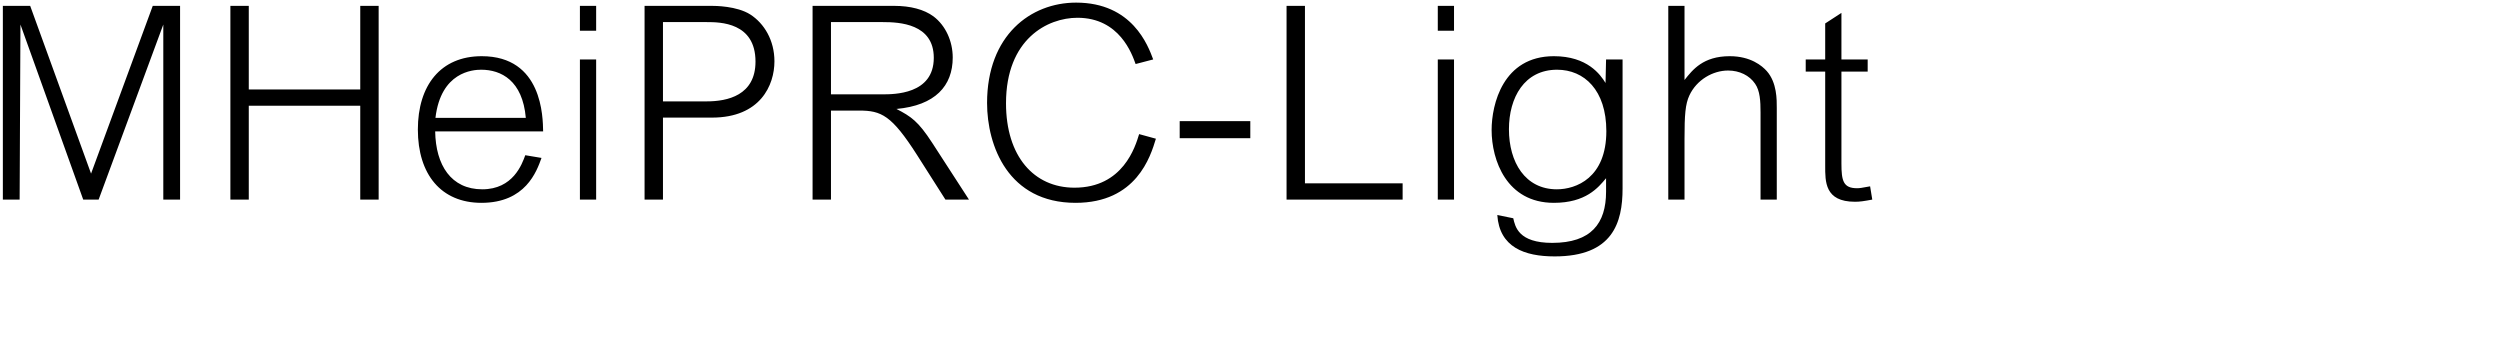 <svg 
 xmlns="http://www.w3.org/2000/svg"
 xmlns:xlink="http://www.w3.org/1999/xlink"
 width="176.036mm" height="24.342mm">
<path fill-rule="evenodd"  fill="rgb(0, 0, 0)"
 d="M494.242,50.093 C494.818,50.093 495.466,50.021 497.698,49.589 L498.274,53.117 C495.970,53.549 494.962,53.693 493.666,53.693 C485.601,53.693 485.745,48.293 485.745,44.116 L485.745,19.058 L480.561,19.058 L480.561,15.818 L485.745,15.818 L485.745,6.241 L490.065,3.433 L490.065,15.818 L497.050,15.818 L497.050,19.058 L490.065,19.058 L490.065,43.540 C490.065,48.149 490.569,50.093 494.242,50.093 ZM472.859,53.117 L468.539,53.117 L468.539,29.931 C468.539,26.907 468.395,24.171 467.099,22.299 C465.587,20.066 462.923,18.770 459.898,18.770 C455.866,18.770 451.546,21.218 449.601,25.395 C448.521,27.699 448.305,30.579 448.305,36.916 L448.305,53.117 L443.985,53.117 L443.985,1.561 L448.305,1.561 L448.305,21.290 C450.466,18.554 453.274,14.954 460.330,14.954 C465.947,14.954 468.971,17.546 470.195,18.914 C472.931,22.010 472.859,26.547 472.859,28.779 L472.859,53.117 ZM413.747,68.238 C405.682,68.238 399.057,65.790 398.481,57.222 L402.730,58.086 C403.234,60.318 404.098,64.638 413.099,64.638 C423.468,64.638 427.428,59.454 427.428,51.029 L427.428,47.429 C425.340,49.949 422.027,53.981 413.531,53.981 C400.930,53.981 396.969,42.604 396.969,34.612 C396.969,27.771 399.994,14.954 413.531,14.954 C422.460,14.954 425.916,19.850 427.284,22.083 L427.428,15.818 L431.820,15.818 L431.820,50.165 C431.820,59.238 429.228,68.238 413.747,68.238 ZM414.395,18.554 C405.682,18.554 401.578,25.971 401.578,34.396 C401.578,43.180 405.898,50.381 414.323,50.381 C419.435,50.381 427.500,47.357 427.500,34.900 C427.500,23.955 421.595,18.554 414.395,18.554 ZM382.643,15.818 L386.963,15.818 L386.963,53.117 L382.643,53.117 L382.643,15.818 ZM382.643,1.561 L386.963,1.561 L386.963,8.185 L382.643,8.185 L382.643,1.561 ZM342.395,1.561 L347.291,1.561 L347.291,48.797 L373.285,48.797 L373.285,53.117 L342.395,53.117 L342.395,1.561 ZM313.955,32.235 L332.748,32.235 L332.748,36.772 L313.955,36.772 L313.955,32.235 ZM285.950,49.949 C298.911,49.949 302.151,39.004 303.160,35.692 L307.624,36.916 C306.184,41.668 302.440,53.981 286.238,53.981 C268.309,53.981 262.692,38.788 262.692,27.411 C262.692,9.409 274.285,0.697 286.382,0.697 C301.359,0.697 305.536,12.146 306.904,15.818 L302.224,17.042 C301.287,14.450 297.975,4.729 286.742,4.729 C278.821,4.729 267.733,10.345 267.733,27.483 C267.733,41.596 275.149,49.949 285.950,49.949 ZM257.872,53.117 L251.608,53.117 L244.047,41.236 C237.279,30.651 234.542,29.427 228.638,29.427 L221.149,29.427 L221.149,53.117 L216.253,53.117 L216.253,1.561 L237.999,1.561 C242.247,1.561 245.919,2.497 248.440,4.369 C251.680,6.817 253.552,10.994 253.552,15.314 C253.552,22.875 248.872,28.059 238.575,28.995 C242.463,31.011 244.335,32.235 248.080,37.996 L257.872,53.117 ZM248.512,15.386 C248.512,6.313 239.367,5.881 234.974,5.881 L221.149,5.881 L221.149,25.107 L234.758,25.107 C237.855,25.107 248.512,25.179 248.512,15.386 ZM189.471,31.299 L176.438,31.299 L176.438,53.117 L171.541,53.117 L171.541,1.561 L189.471,1.561 C190.191,1.561 196.096,1.561 199.696,3.865 C203.368,6.241 206.104,10.706 206.104,16.322 C206.104,22.659 202.360,31.299 189.471,31.299 ZM188.103,5.881 L176.438,5.881 L176.438,26.979 L188.103,26.979 C193.575,26.979 201.064,25.395 201.064,16.394 C201.064,5.953 191.631,5.881 188.103,5.881 ZM154.334,15.818 L158.655,15.818 L158.655,53.117 L154.334,53.117 L154.334,15.818 ZM154.334,1.561 L158.655,1.561 L158.655,8.185 L154.334,8.185 L154.334,1.561 ZM128.344,50.381 C136.552,50.381 138.929,43.684 139.793,41.308 L144.113,42.028 C142.817,45.629 139.865,53.981 128.128,53.981 C117.399,53.981 111.206,46.421 111.206,34.468 C111.206,22.731 117.255,14.954 128.200,14.954 C144.401,14.954 144.473,31.227 144.545,34.972 L115.815,34.972 C115.959,43.972 120.063,50.381 128.344,50.381 ZM139.937,31.371 C139.073,21.434 133.384,18.554 128.056,18.554 C125.824,18.554 117.327,19.130 115.887,31.371 L139.937,31.371 ZM95.875,28.131 L66.208,28.131 L66.208,53.117 L61.312,53.117 L61.312,1.561 L66.208,1.561 L66.208,23.811 L95.875,23.811 L95.875,1.561 L100.771,1.561 L100.771,53.117 L95.875,53.117 L95.875,28.131 ZM43.460,6.529 L26.250,53.117 L22.146,53.117 L5.441,6.529 L5.225,53.117 L0.760,53.117 L0.760,1.561 L8.033,1.561 L24.234,46.205 L40.652,1.561 L47.924,1.561 L47.924,53.117 L43.460,53.117 L43.460,6.529 Z"/>
</svg>